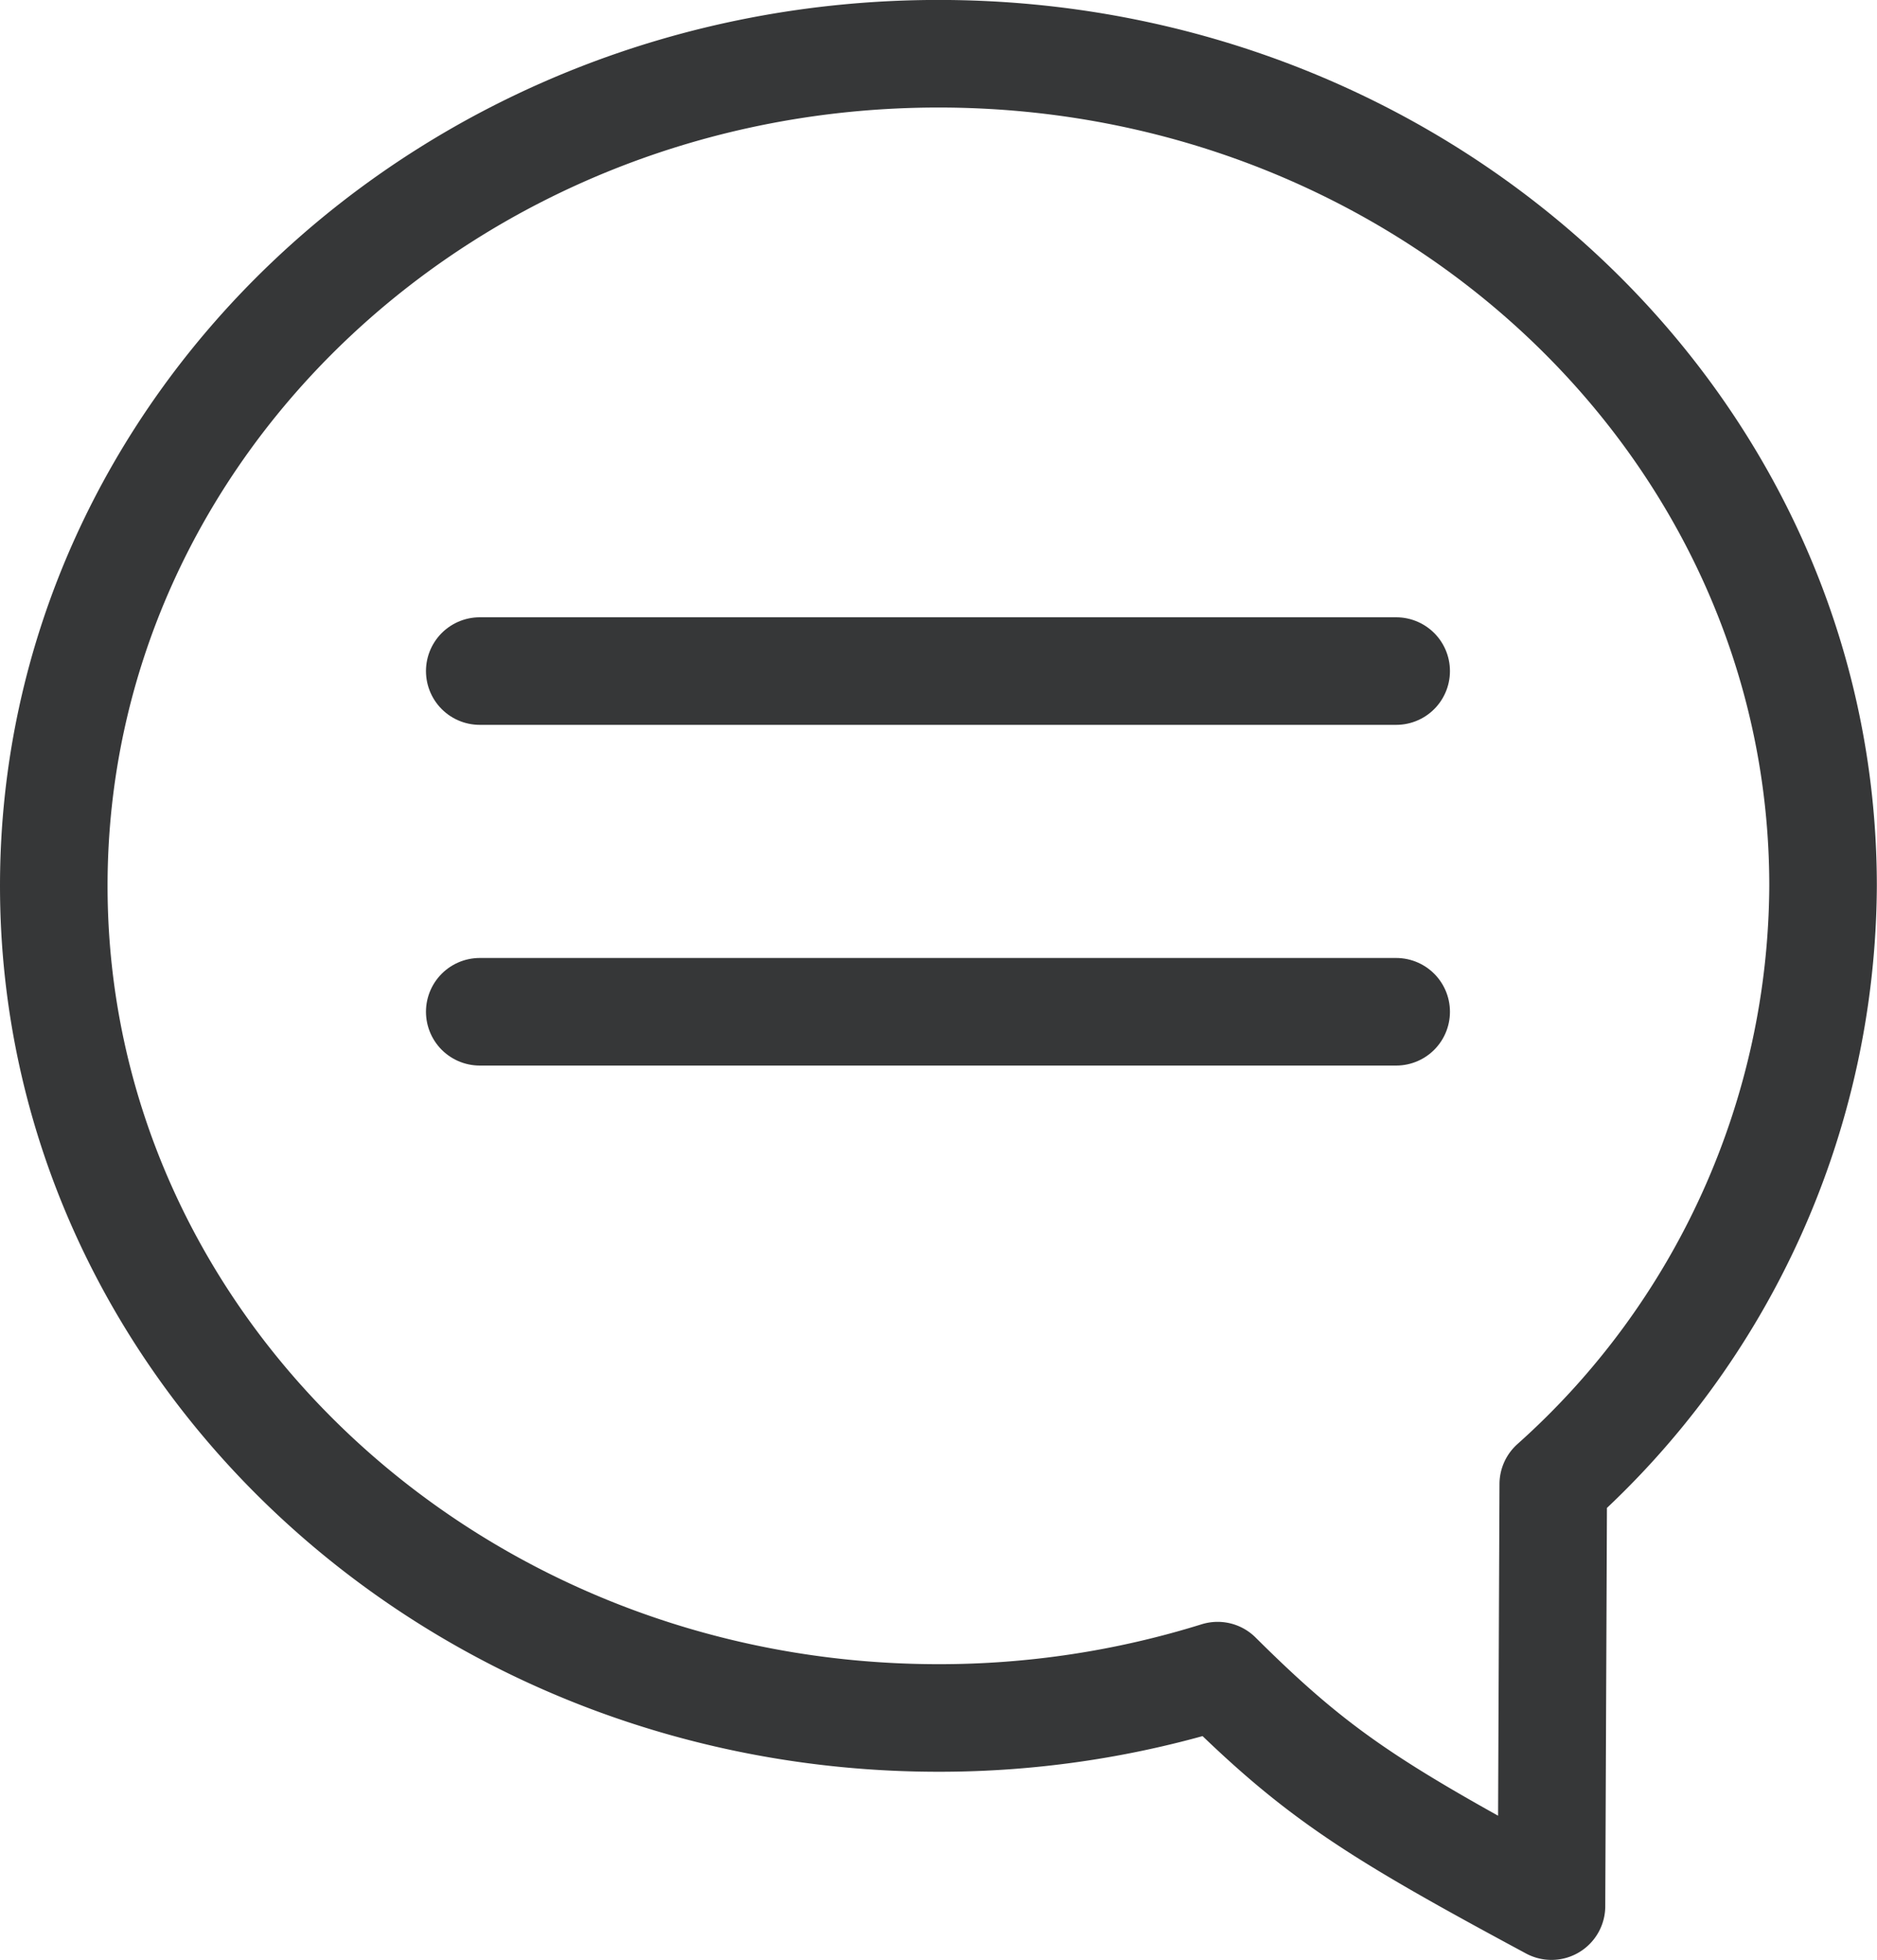 <svg xmlns="http://www.w3.org/2000/svg" width="34.903" height="36.437" viewBox="0 0 34.903 36.437">
  <g id="icon-chat" transform="translate(-59.798 -980.282)">
    <path id="Pfad_28" data-name="Pfad 28" d="M19.952,3.5C10.866,3.5,3.5,10.427,3.5,18.97s7.366,15.47,16.452,15.47a17.387,17.387,0,0,0,5.19-.787c1.847,1.835,2.867,2.488,6.208,4.285l.033-7.844A15,15,0,0,0,36.4,18.97C36.4,10.427,29.038,3.5,19.952,3.5Z" transform="translate(57.298 977.781)" fill="none" stroke="#363738" stroke-linecap="round" stroke-linejoin="round" stroke-width="2"/>
    <line id="Linie_3" data-name="Linie 3" x2="17.041" transform="translate(68.719 992.758)" fill="none" stroke="#363738" stroke-linecap="round" stroke-linejoin="round" stroke-width="2"/>
    <line id="Linie_4" data-name="Linie 4" x2="17.041" transform="translate(68.719 999.092)" fill="none" stroke="#363738" stroke-linecap="round" stroke-linejoin="round" stroke-width="2"/>
  </g>
</svg>
